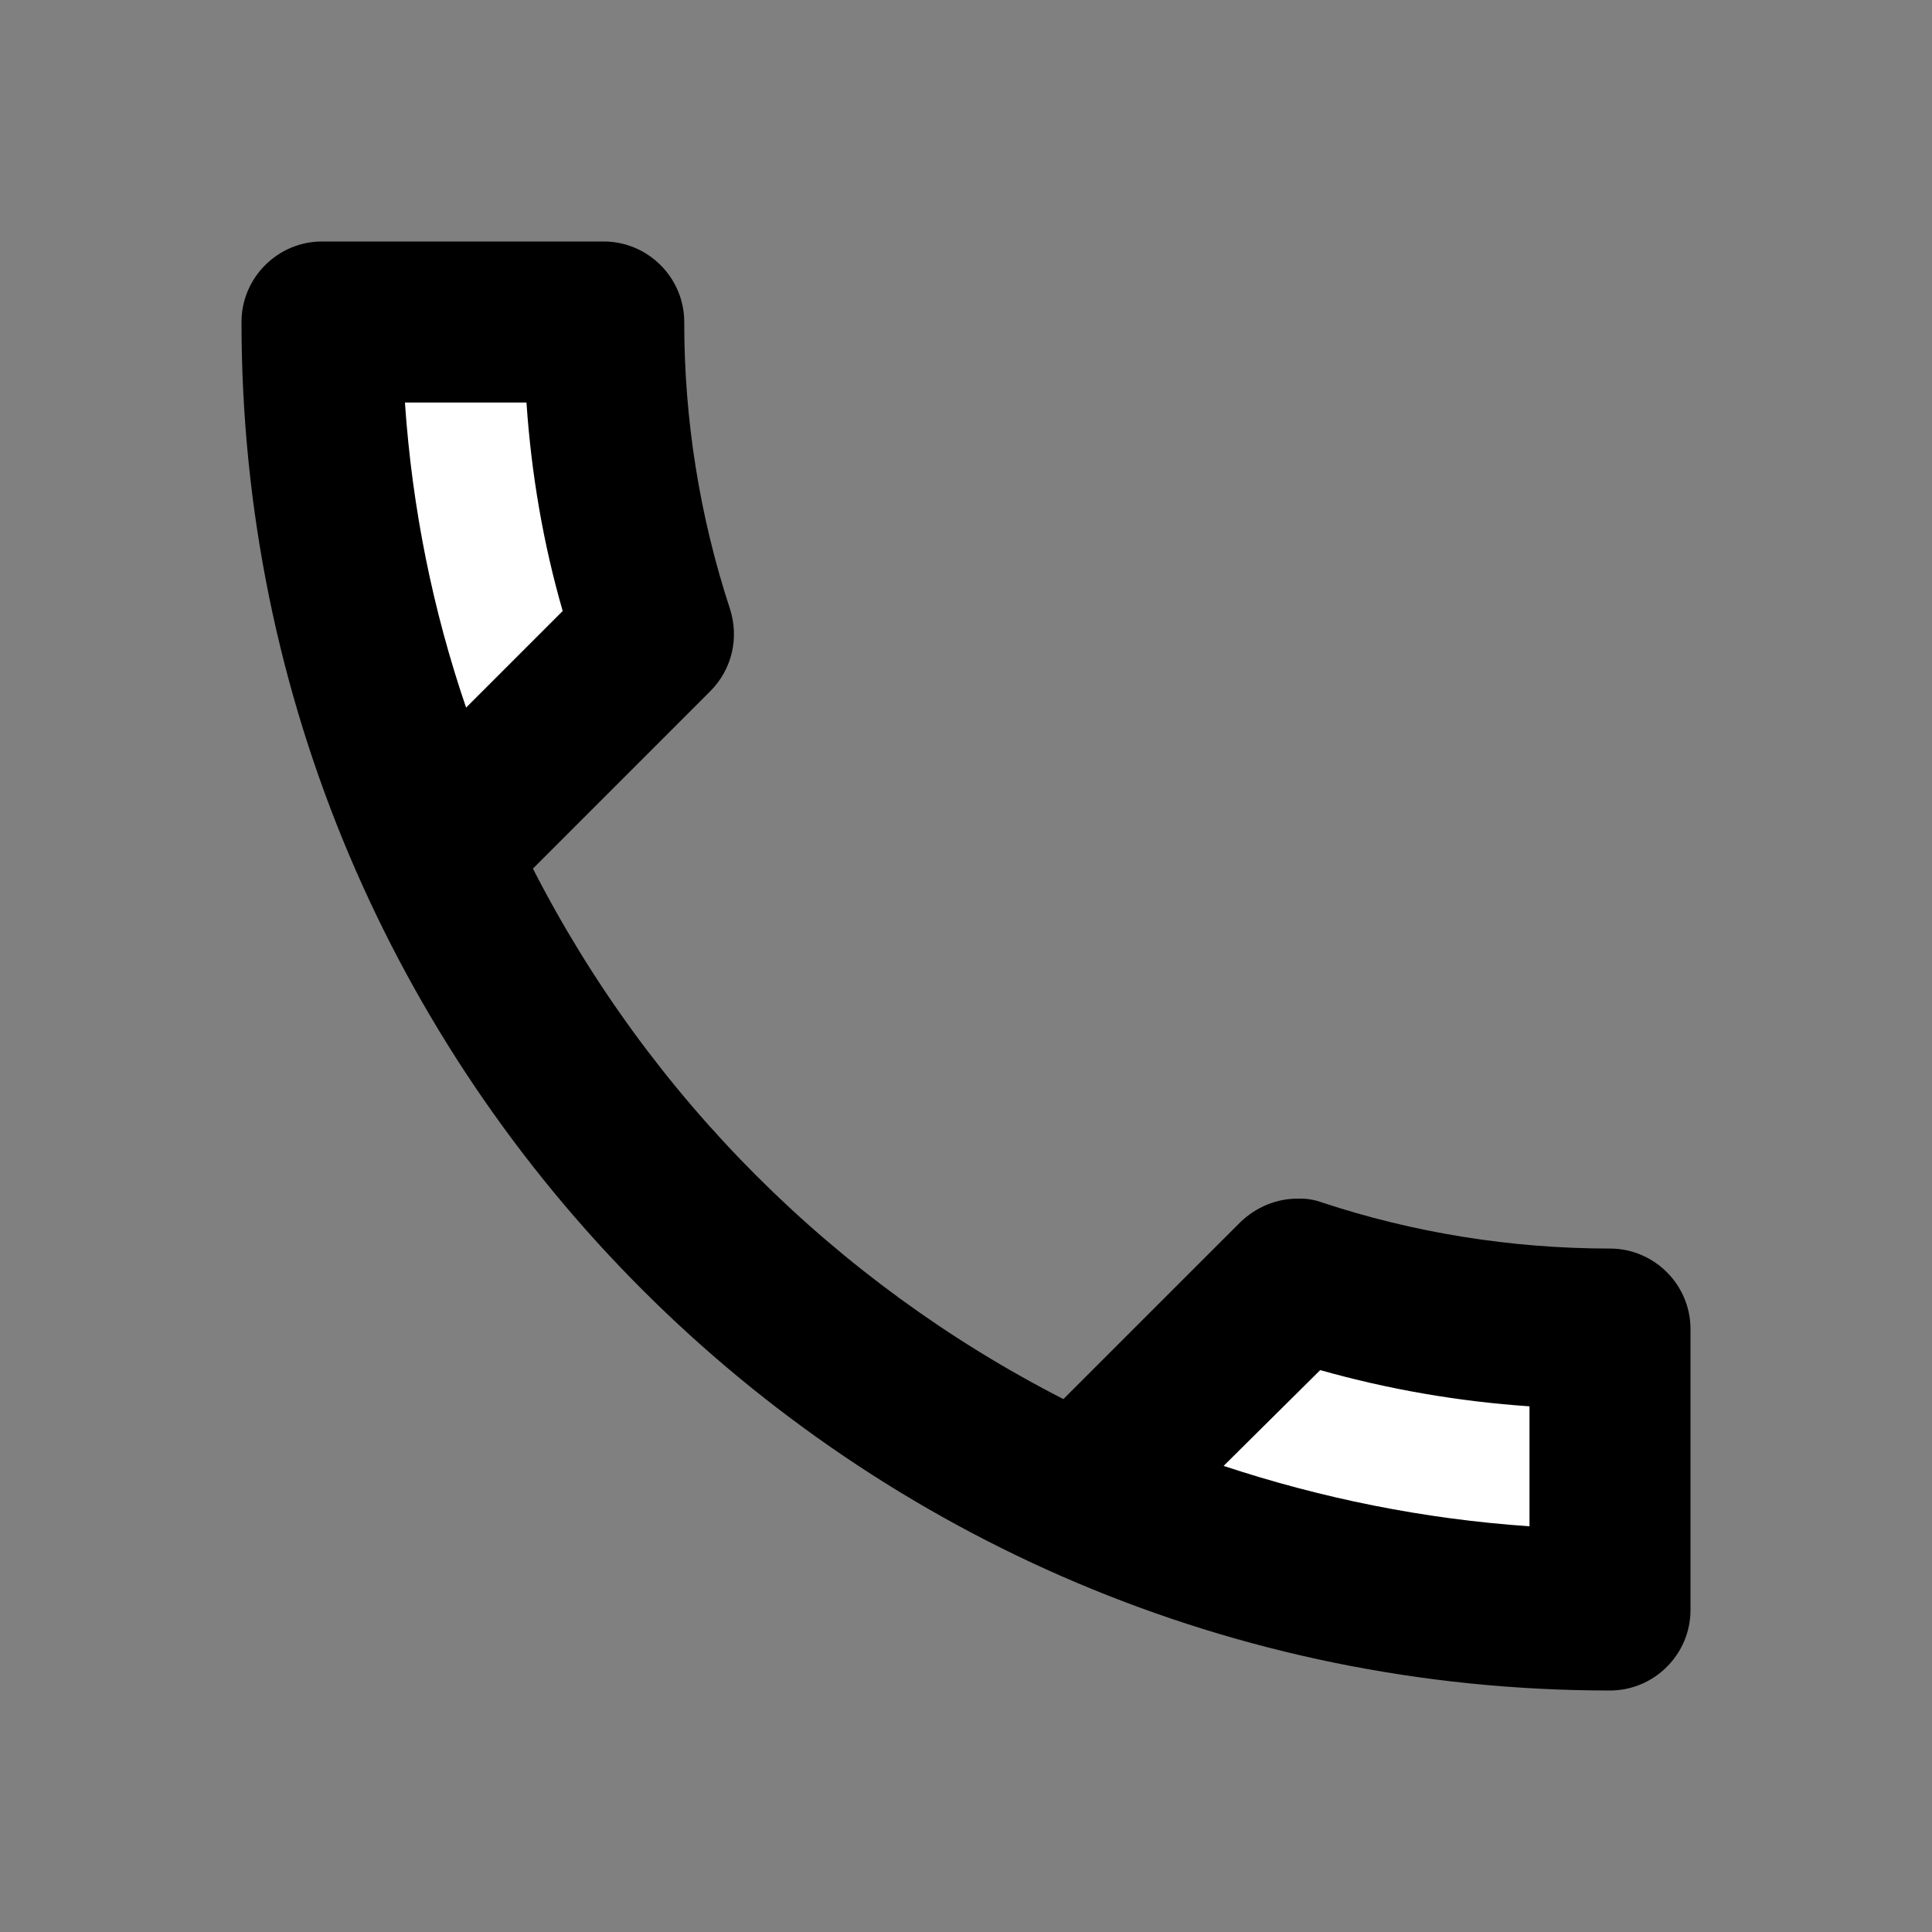 <?xml version="1.0" encoding="UTF-8"?> <svg xmlns="http://www.w3.org/2000/svg" width="56" height="56" viewBox="0 0 56 56" fill="none"><rect x="0" y="0" width="56" height="56" fill="#808080" stroke="none"/><rect x="11" y="11" width="7" height="10" fill="white"></rect><rect x="35" y="38" width="12" height="7" fill="white"></rect><path d="M15.26 11.667C15.4 13.743 15.75 15.773 16.31 17.71L13.51 20.51C12.553 17.71 11.947 14.747 11.737 11.667H15.26ZM38.267 39.713C40.25 40.273 42.28 40.623 44.333 40.763V44.24C41.253 44.03 38.29 43.423 35.467 42.49L38.267 39.713ZM17.5 7H9.333C8.05 7 7 8.05 7 9.333C7 31.243 24.757 49 46.667 49C47.95 49 49 47.95 49 46.667V38.523C49 37.24 47.95 36.19 46.667 36.19C43.773 36.19 40.95 35.723 38.337 34.86C38.106 34.774 37.86 34.734 37.613 34.743C37.007 34.743 36.423 34.977 35.957 35.42L30.823 40.553C24.209 37.171 18.829 31.791 15.447 25.177L20.58 20.043C21.233 19.39 21.42 18.48 21.163 17.663C20.28 14.975 19.831 12.163 19.833 9.333C19.833 8.05 18.783 7 17.5 7Z" fill="black"></path></svg> 